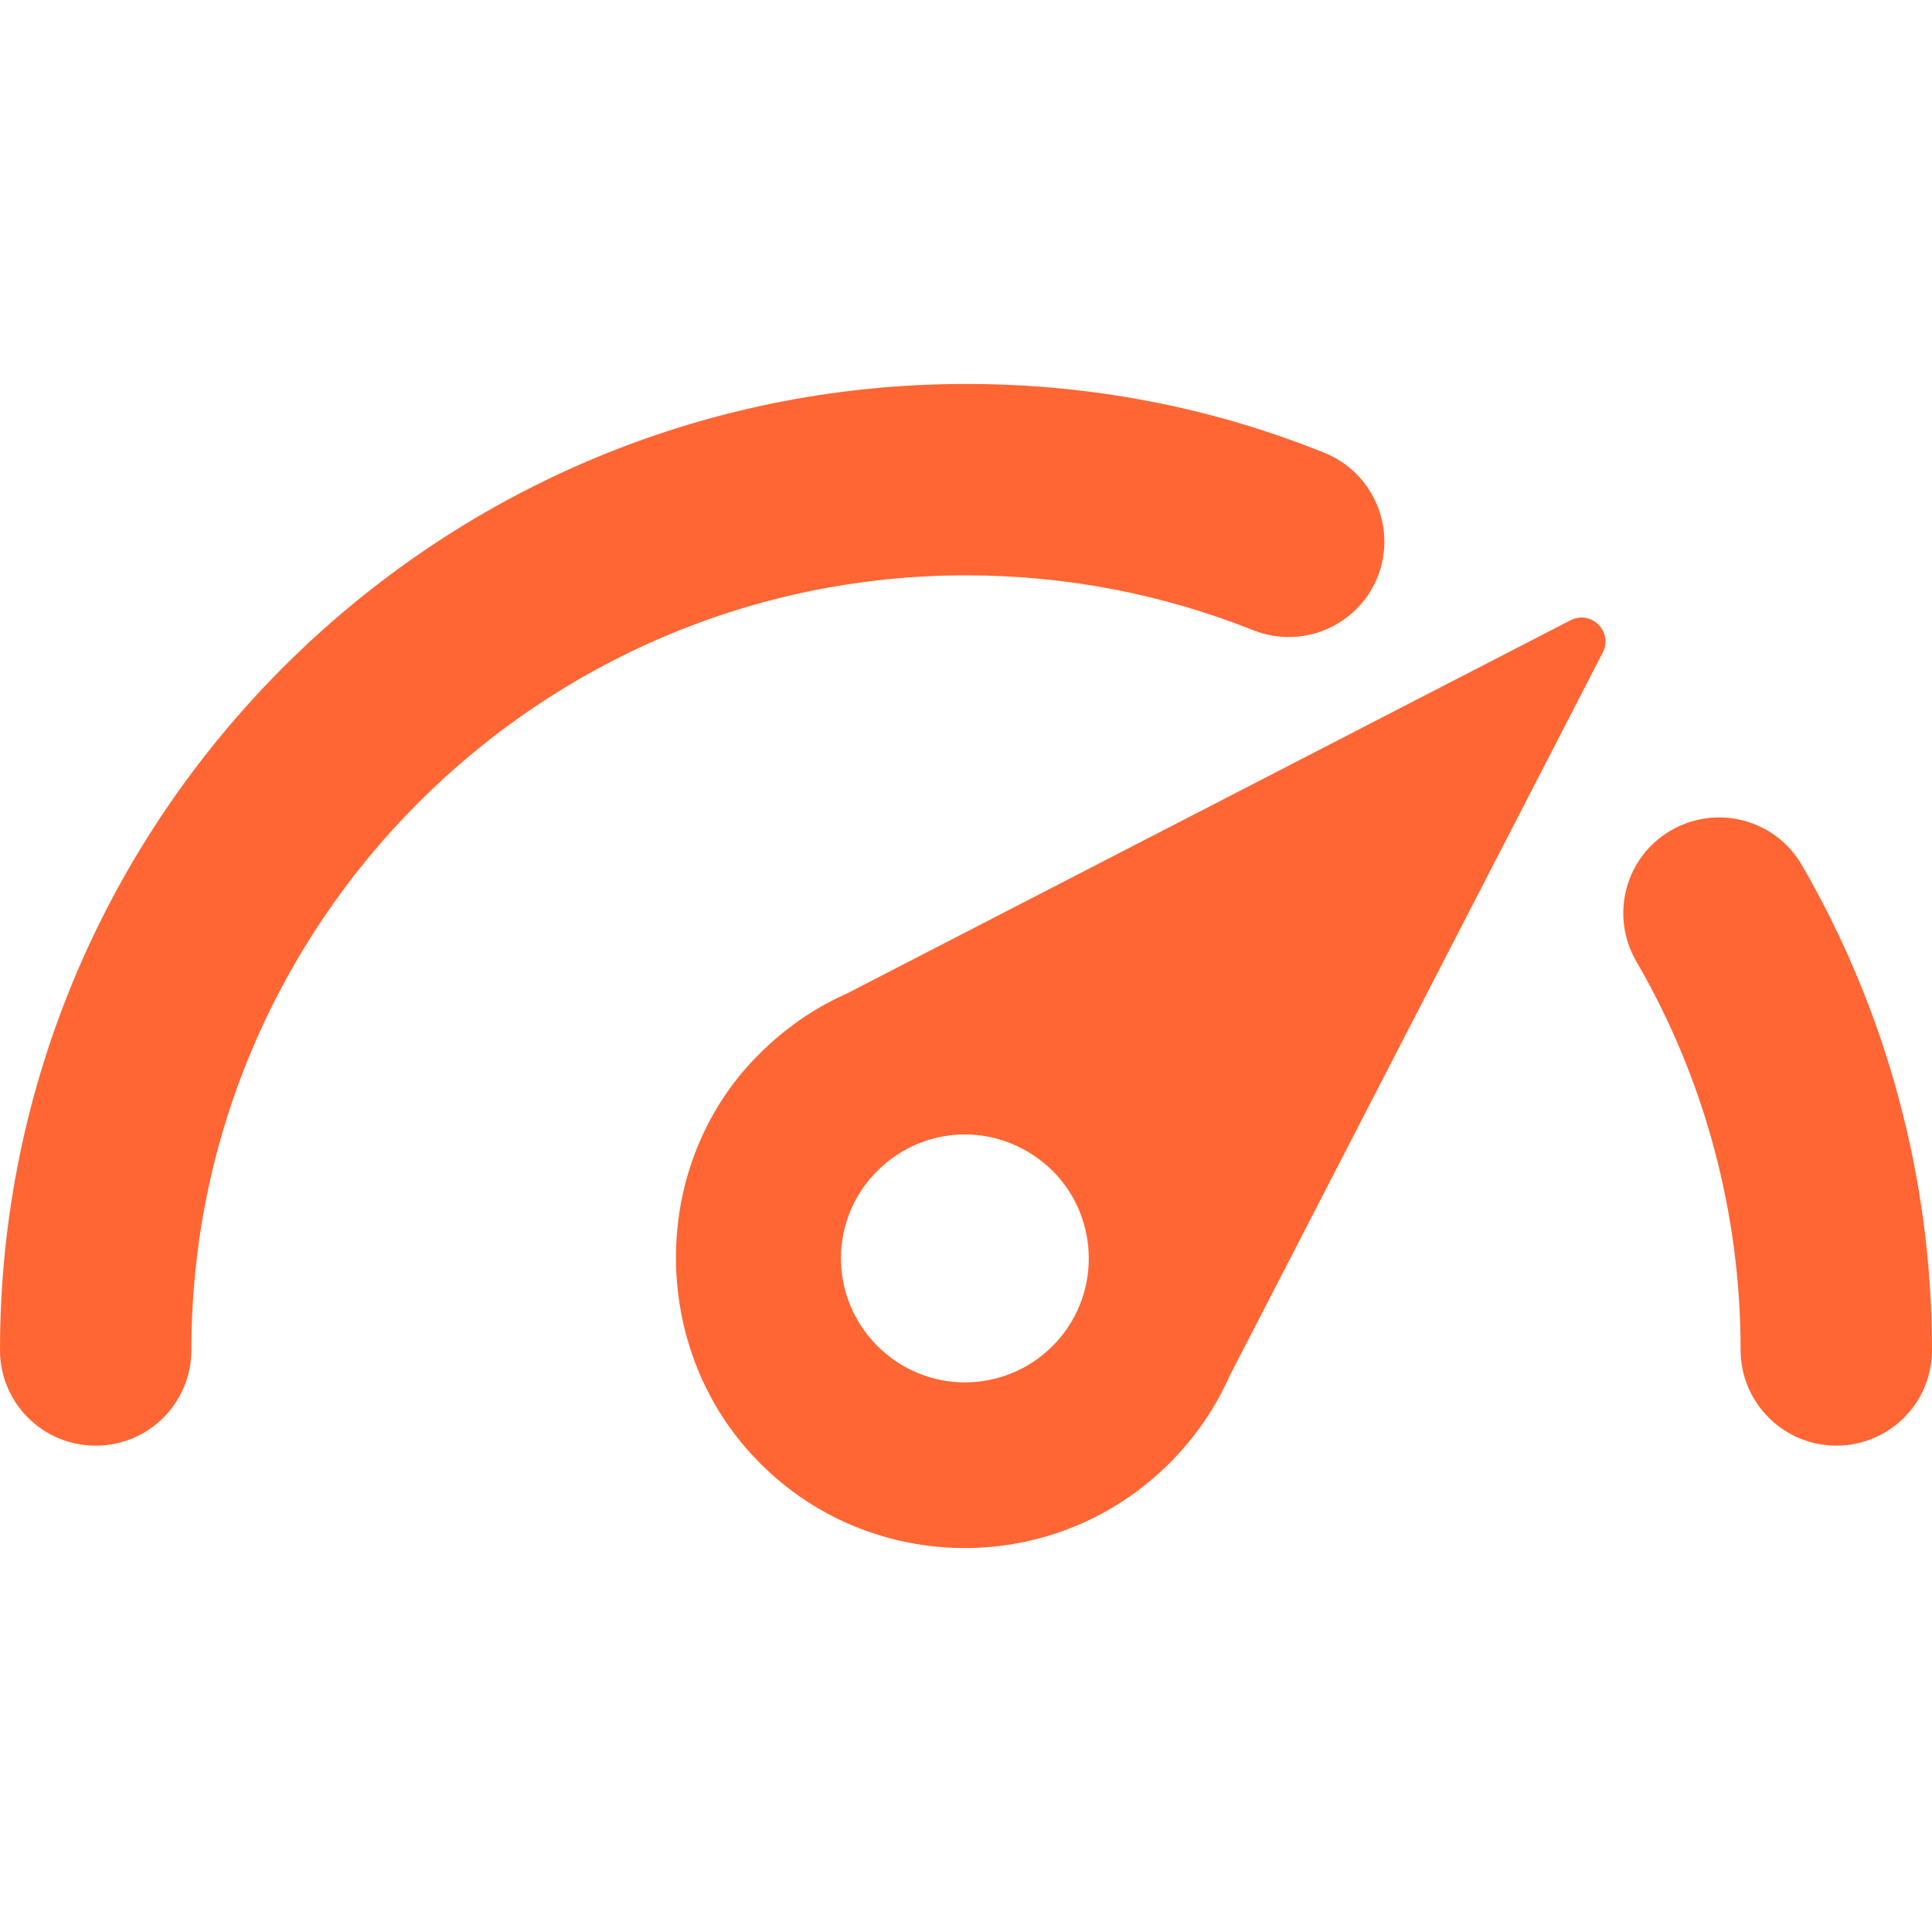 <svg xmlns="http://www.w3.org/2000/svg" xmlns:xlink="http://www.w3.org/1999/xlink" width="512" height="512" x="0" y="0" viewBox="0 0 488.6 488.6" style="enable-background:new 0 0 512 512" xml:space="preserve" class=""><g><path d="M188.5 270.3c-24.4 28.1-23.2 71.7 2.6 98.6 14.4 15.1 33.7 22.6 52.9 22.6 18.8 0 37.5-7.2 51.8-21.5 6.5-6.5 11.6-14 15.1-21.9l94.5-183.2c2.5-5.2-2.9-10.6-8.1-8.1l-183.2 94.5c-9.5 4.2-18.2 10.6-25.6 19zm33.4 25.8c6.1-6.1 14.1-9.2 22.1-9.2s16 3.1 22.2 9.2c12.2 12.2 12.2 32.1 0 44.3-6.1 6.1-14.1 9.2-22.2 9.2-8 0-16-3.1-22.1-9.2-12.3-12.3-12.3-32.1 0-44.3zm218.3 45.3c0-34.6-9.1-68.6-26.4-98.3-6.7-11.6-2.8-26.4 8.8-33.1 11.6-6.7 26.4-2.8 33.1 8.8 21.5 37.1 32.9 79.5 32.9 122.6 0 13.4-10.8 24.2-24.2 24.2-13.3 0-24.2-10.8-24.2-24.2zM0 341.4C0 206.7 109.6 97.1 244.3 97.1c31.3 0 61.8 5.8 90.6 17.4 12.4 5 18.4 19 13.5 31.4-5 12.4-19 18.4-31.4 13.5-23.1-9.2-47.6-13.9-72.7-13.9-108 0-195.9 87.9-195.9 195.9 0 13.4-10.8 24.2-24.2 24.2-13.4 0-24.2-10.8-24.2-24.2z" fill="#FF6633" opacity="1" data-original="#000000" class=""></path></g></svg>